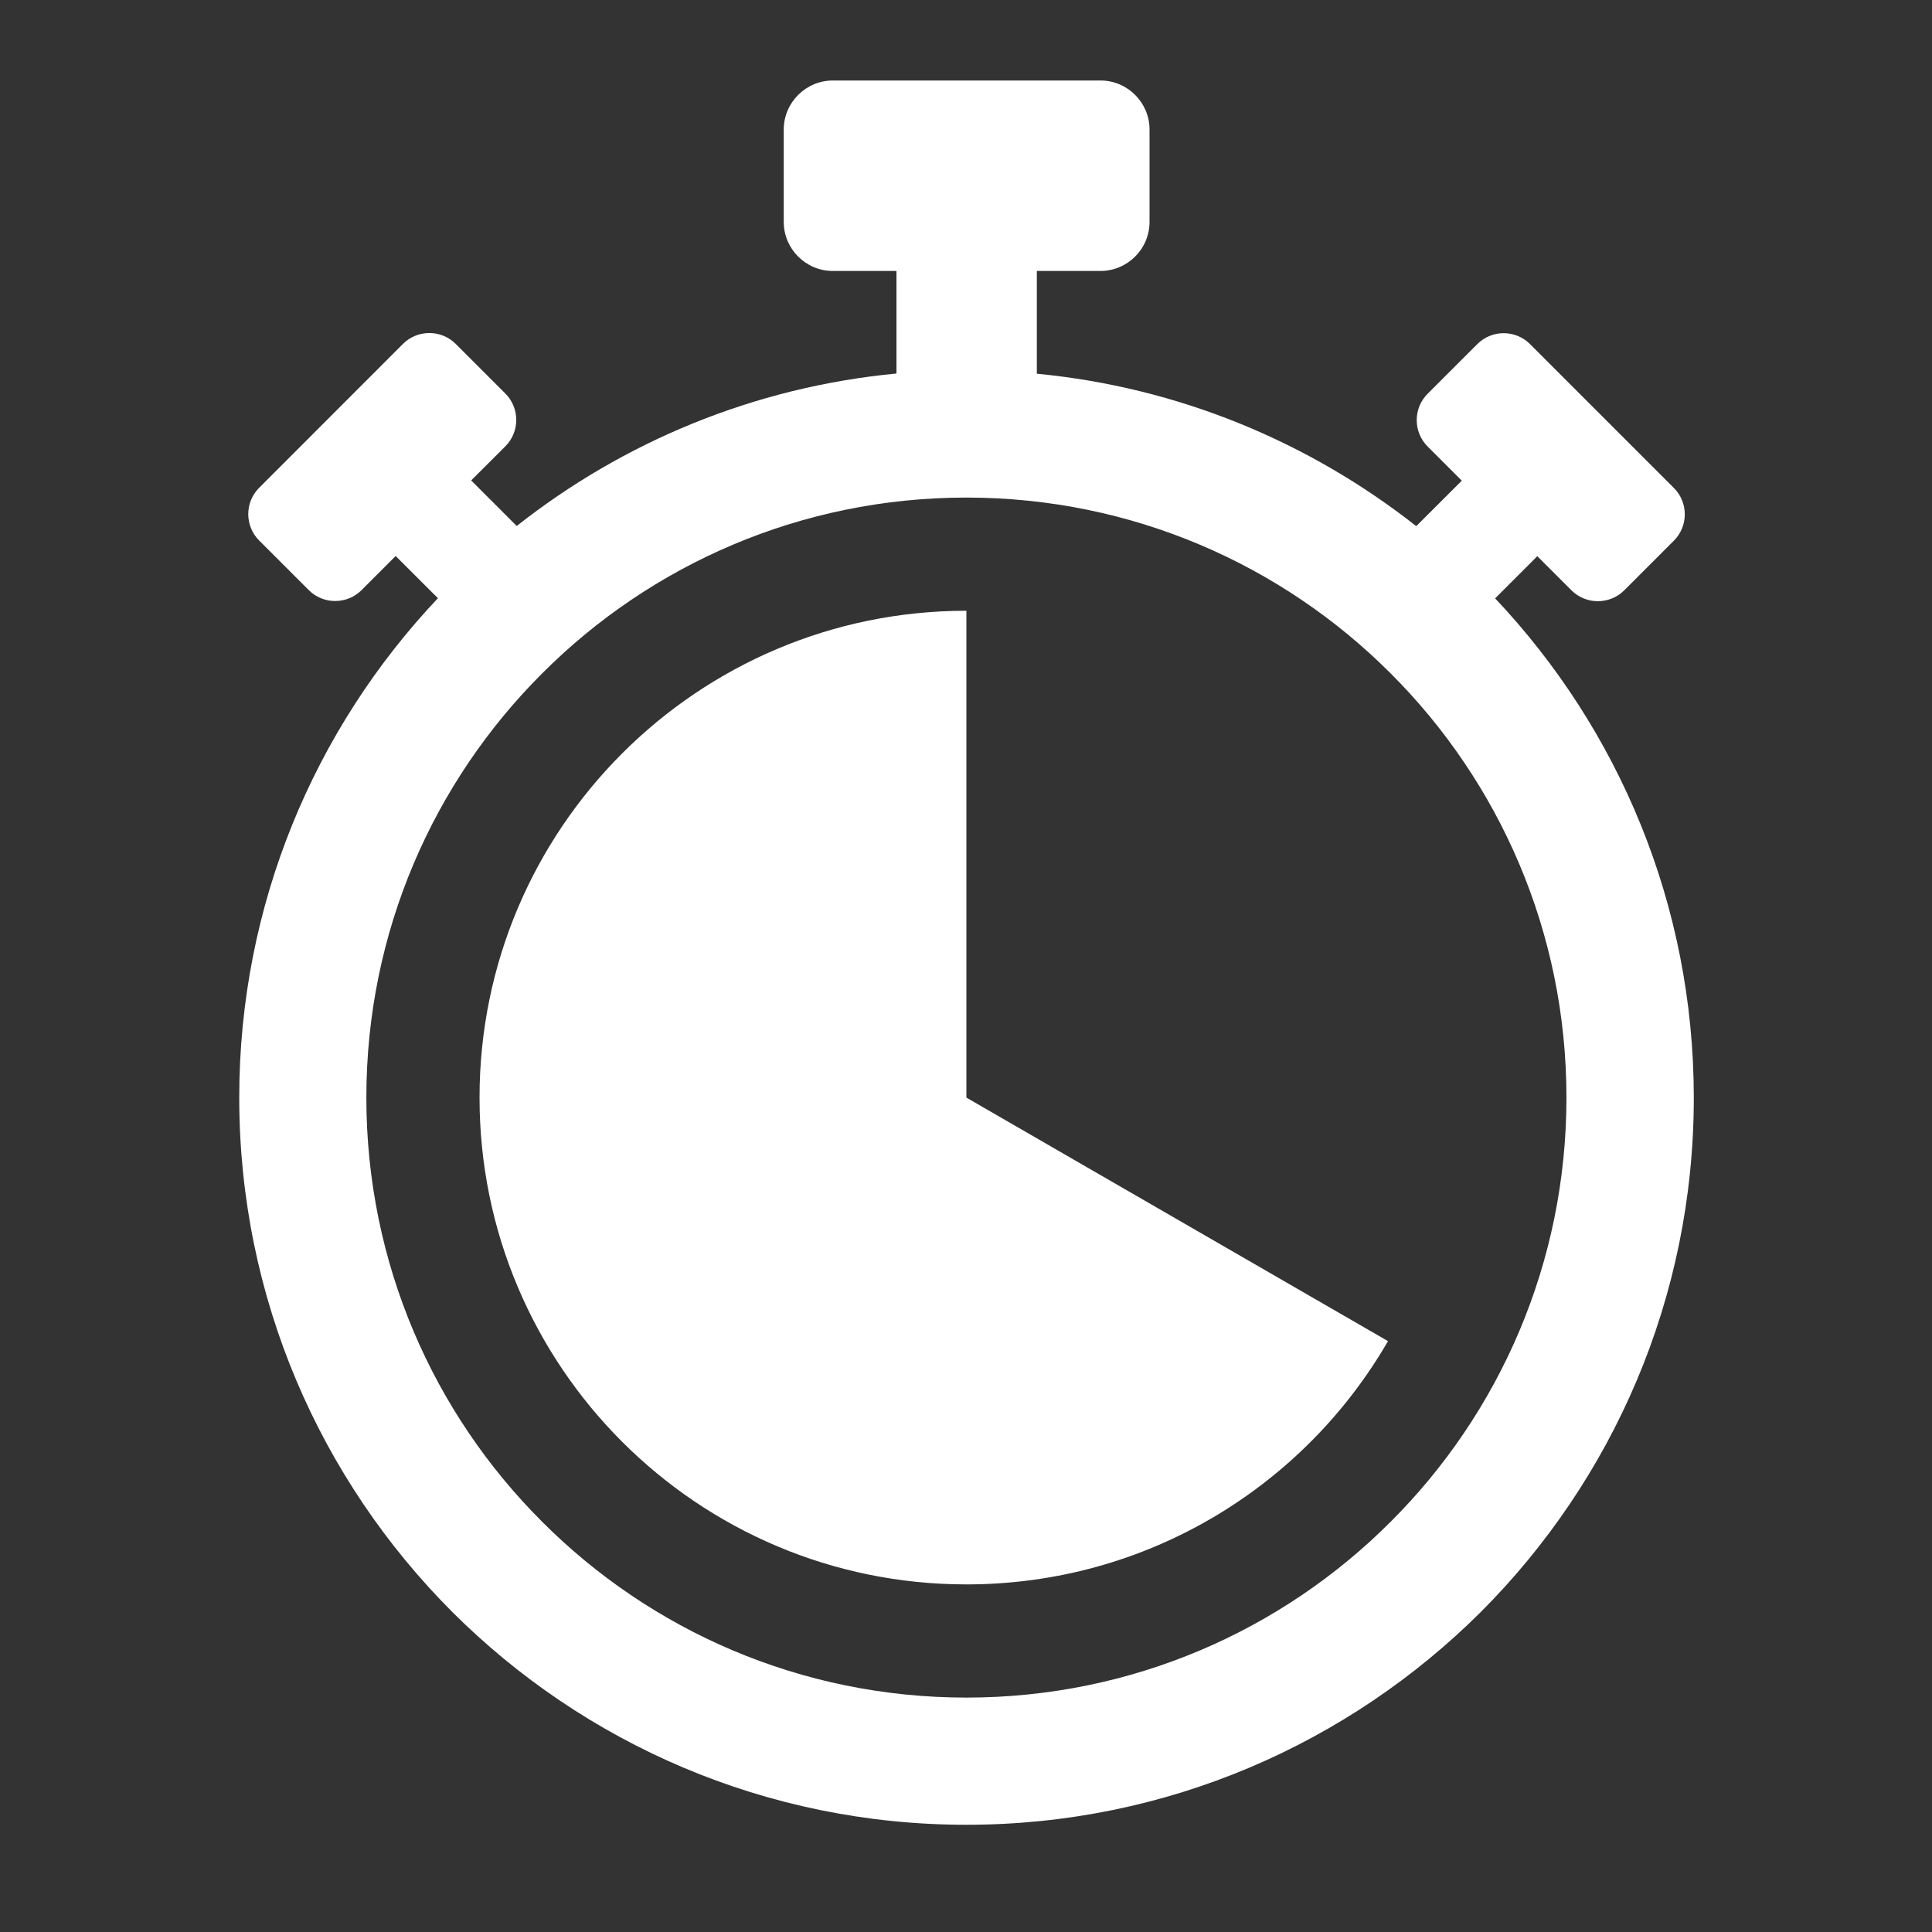 <svg width="24" height="24" viewBox="0 0 24 24" fill="none" xmlns="http://www.w3.org/2000/svg">
<rect x="0" y="0" width="24" height="24" fill="#333333" stroke="none"/>
<path d="M12.876 4.642C14.646 4.811 16.269 5.494 17.593 6.536L18.159 5.971L17.734 5.546C17.554 5.366 17.554 5.071 17.734 4.892L18.352 4.274C18.532 4.094 18.826 4.094 19.006 4.274L20.794 6.062C20.974 6.242 20.974 6.536 20.794 6.716L20.176 7.334C19.996 7.513 19.702 7.513 19.522 7.334L19.097 6.909L18.573 7.433C20.102 9.052 21.041 11.234 21.041 13.637C21.041 16.131 20.029 18.389 18.395 20.025C16.757 21.656 14.499 22.668 12.005 22.668C9.511 22.668 7.253 21.656 5.617 20.023C3.984 18.387 2.972 16.129 2.972 13.635C2.972 11.234 3.91 9.05 5.44 7.431L4.915 6.907L4.491 7.331C4.311 7.511 4.016 7.511 3.836 7.331L3.219 6.714C3.039 6.534 3.039 6.239 3.219 6.06L5.006 4.272C5.186 4.092 5.481 4.092 5.661 4.272L6.278 4.889C6.458 5.069 6.458 5.364 6.278 5.544L5.853 5.968L6.419 6.534C7.743 5.49 9.364 4.809 11.136 4.64V3.366H10.345C10.009 3.366 9.736 3.091 9.736 2.757V1.609C9.736 1.273 10.012 1 10.345 1H13.671C14.007 1 14.28 1.275 14.28 1.609V2.757C14.28 3.093 14.005 3.366 13.671 3.366H12.88V4.642H12.876ZM17.242 16.66L12.005 13.635V7.587C8.666 7.587 5.957 10.296 5.957 13.635C5.957 16.974 8.666 19.682 12.005 19.682C14.243 19.682 16.198 18.467 17.242 16.66ZM17.275 8.365C15.927 7.015 14.063 6.181 12.005 6.181C9.947 6.181 8.083 7.015 6.735 8.365C5.385 9.713 4.551 11.576 4.551 13.635C4.551 15.693 5.385 17.557 6.735 18.904C8.083 20.254 9.947 21.088 12.005 21.088C14.063 21.088 15.927 20.254 17.275 18.904C18.625 17.557 19.459 15.693 19.459 13.635C19.459 11.576 18.625 9.713 17.275 8.365Z" fill="white"/>
</svg>

